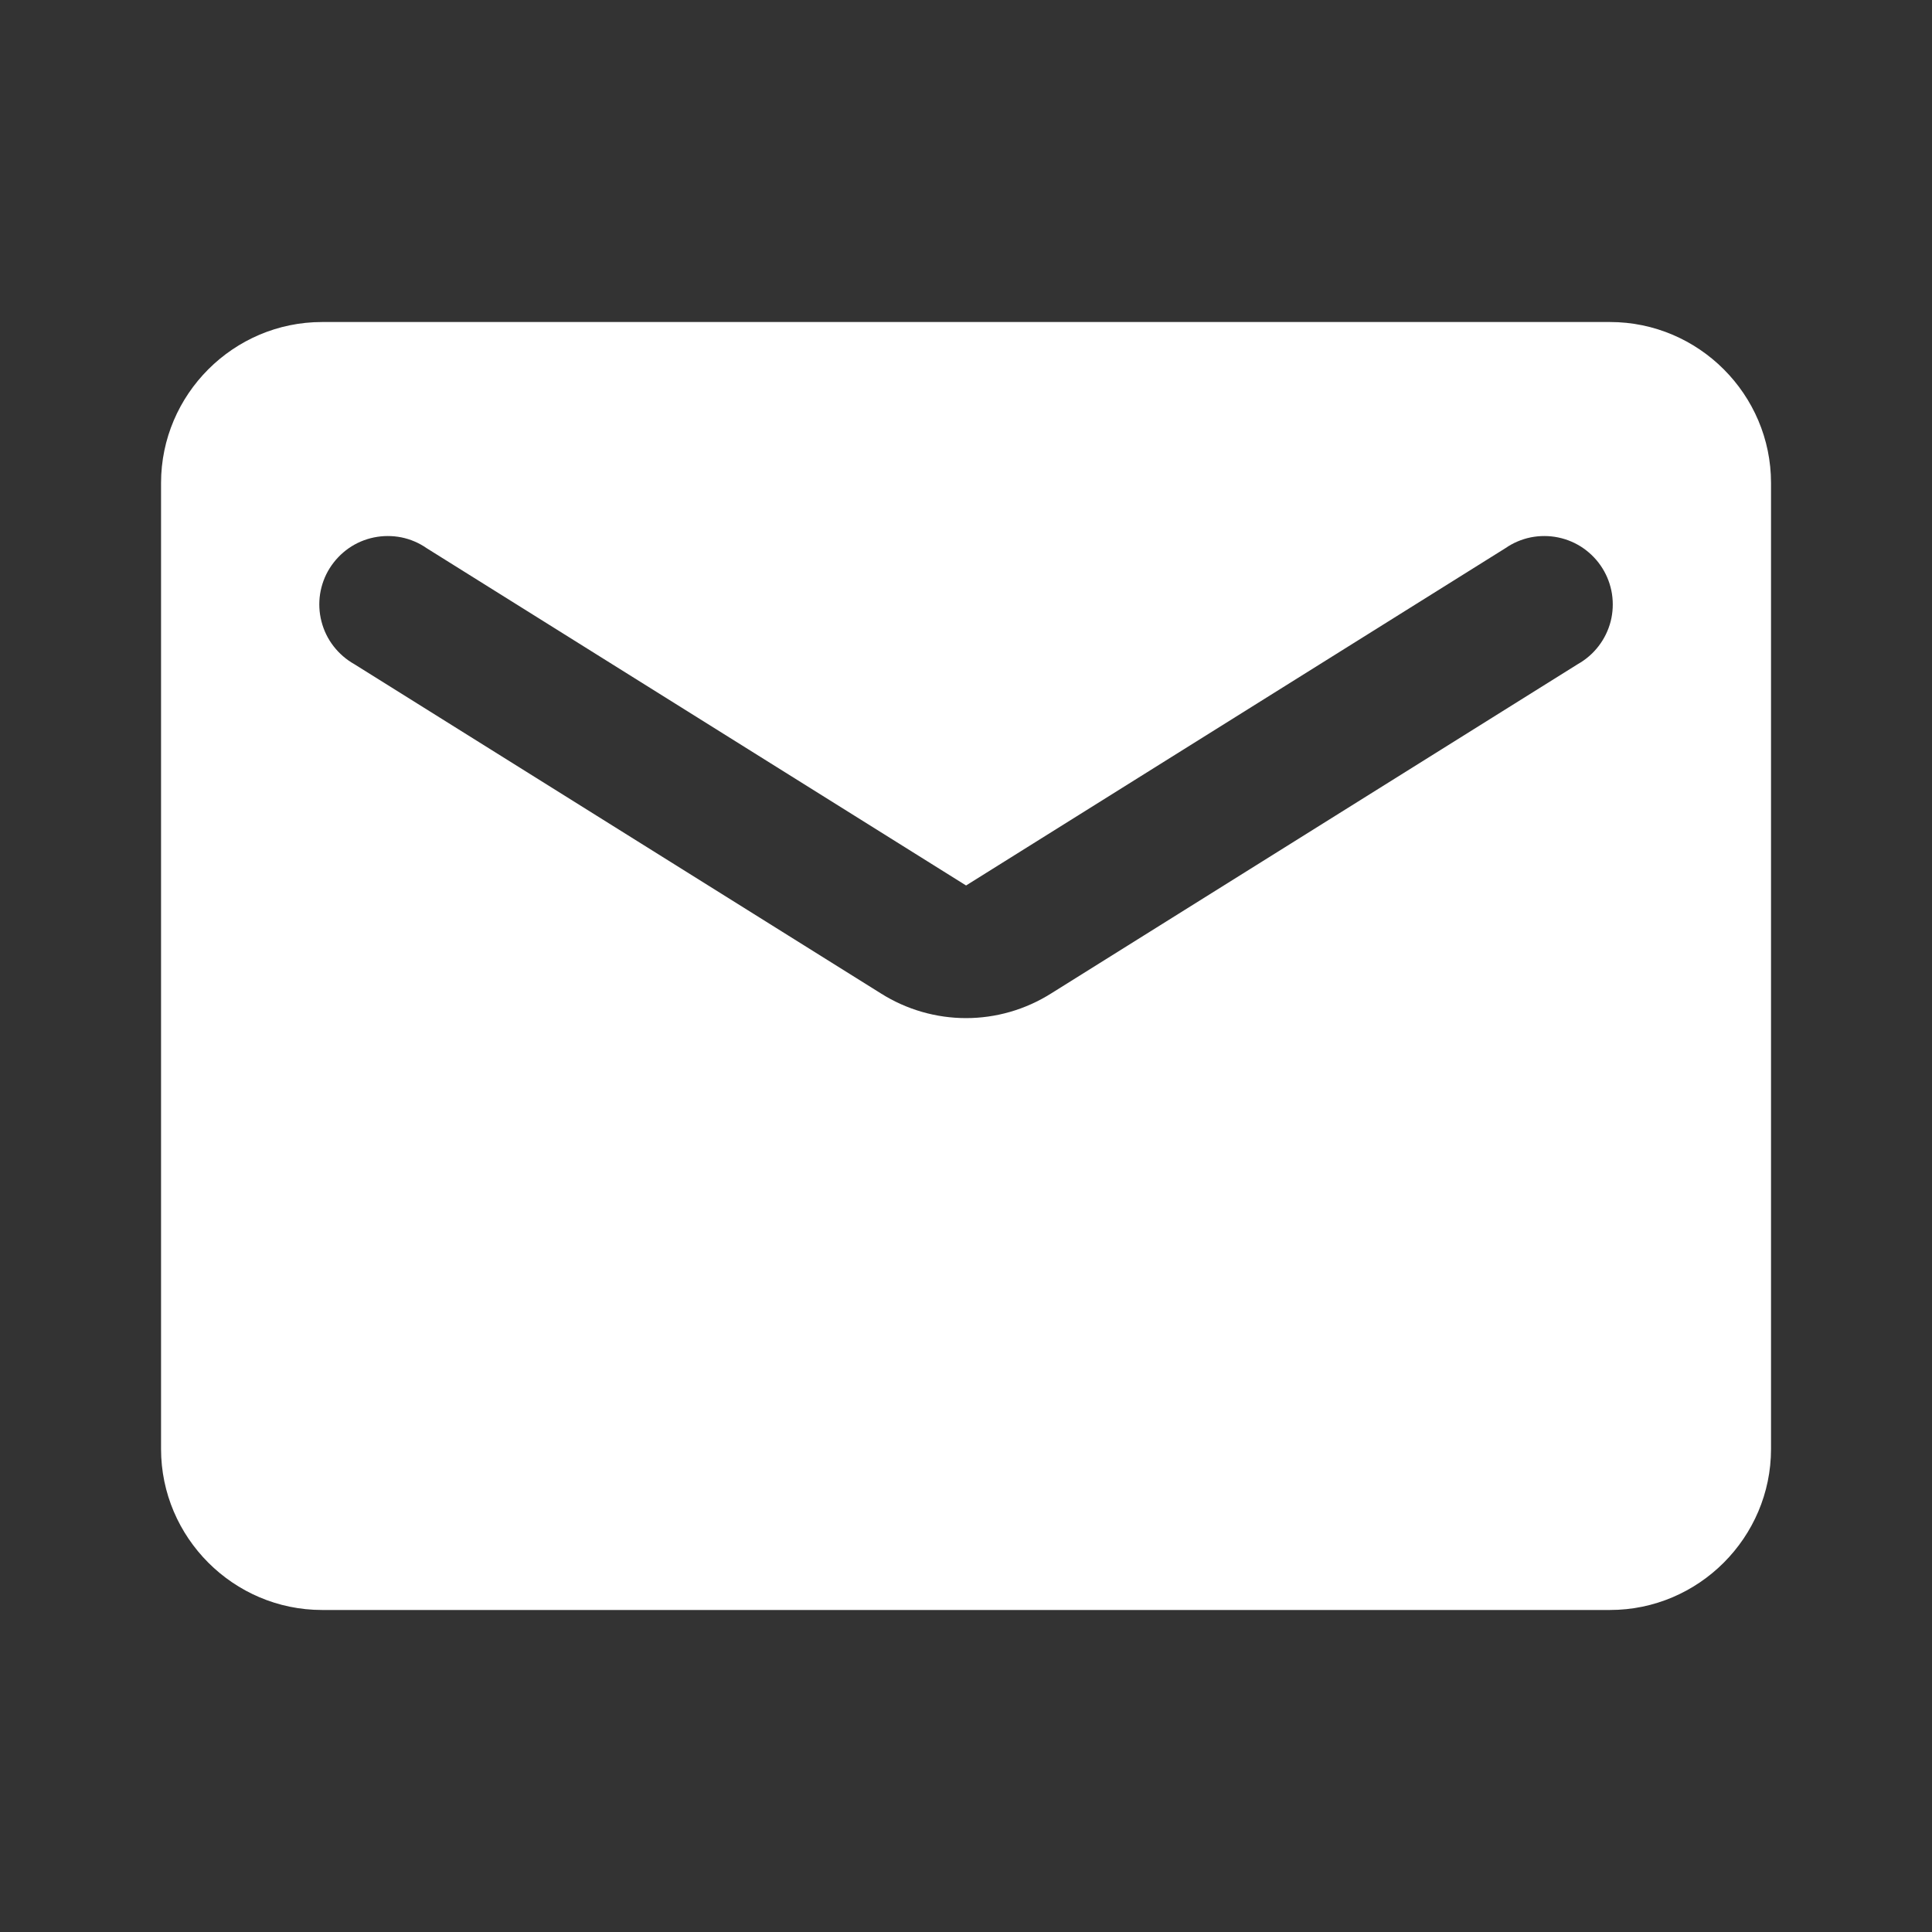 <svg width="28" height="28" viewBox="0 0 28 28" fill="none" xmlns="http://www.w3.org/2000/svg">
<rect x="0" y="0" width="28" height="28" fill="#333333" stroke="none"/>
<path d="M23.334 4.667H4.667C3.384 4.667 2.334 5.716 2.334 7V21C2.334 22.283 3.384 23.333 4.667 23.333H23.334C24.617 23.333 25.667 22.283 25.667 21V7C25.667 5.716 24.617 4.667 23.334 4.667ZM22.867 9.625L15.237 14.396C14.479 14.875 13.522 14.875 12.764 14.396L5.134 9.625C5.017 9.559 4.915 9.47 4.833 9.364C4.751 9.258 4.692 9.136 4.659 9.006C4.625 8.876 4.619 8.74 4.639 8.608C4.66 8.475 4.707 8.348 4.778 8.235C4.85 8.121 4.943 8.023 5.053 7.946C5.163 7.869 5.288 7.816 5.419 7.789C5.551 7.762 5.686 7.762 5.818 7.788C5.949 7.815 6.074 7.868 6.184 7.945L14.001 12.833L21.817 7.945C21.928 7.868 22.052 7.815 22.184 7.788C22.315 7.762 22.451 7.762 22.582 7.789C22.713 7.816 22.838 7.869 22.948 7.946C23.058 8.023 23.152 8.121 23.223 8.235C23.294 8.348 23.341 8.475 23.362 8.608C23.382 8.74 23.376 8.876 23.343 9.006C23.309 9.136 23.25 9.258 23.168 9.364C23.087 9.47 22.984 9.559 22.867 9.625Z" fill="white"/>
</svg>
